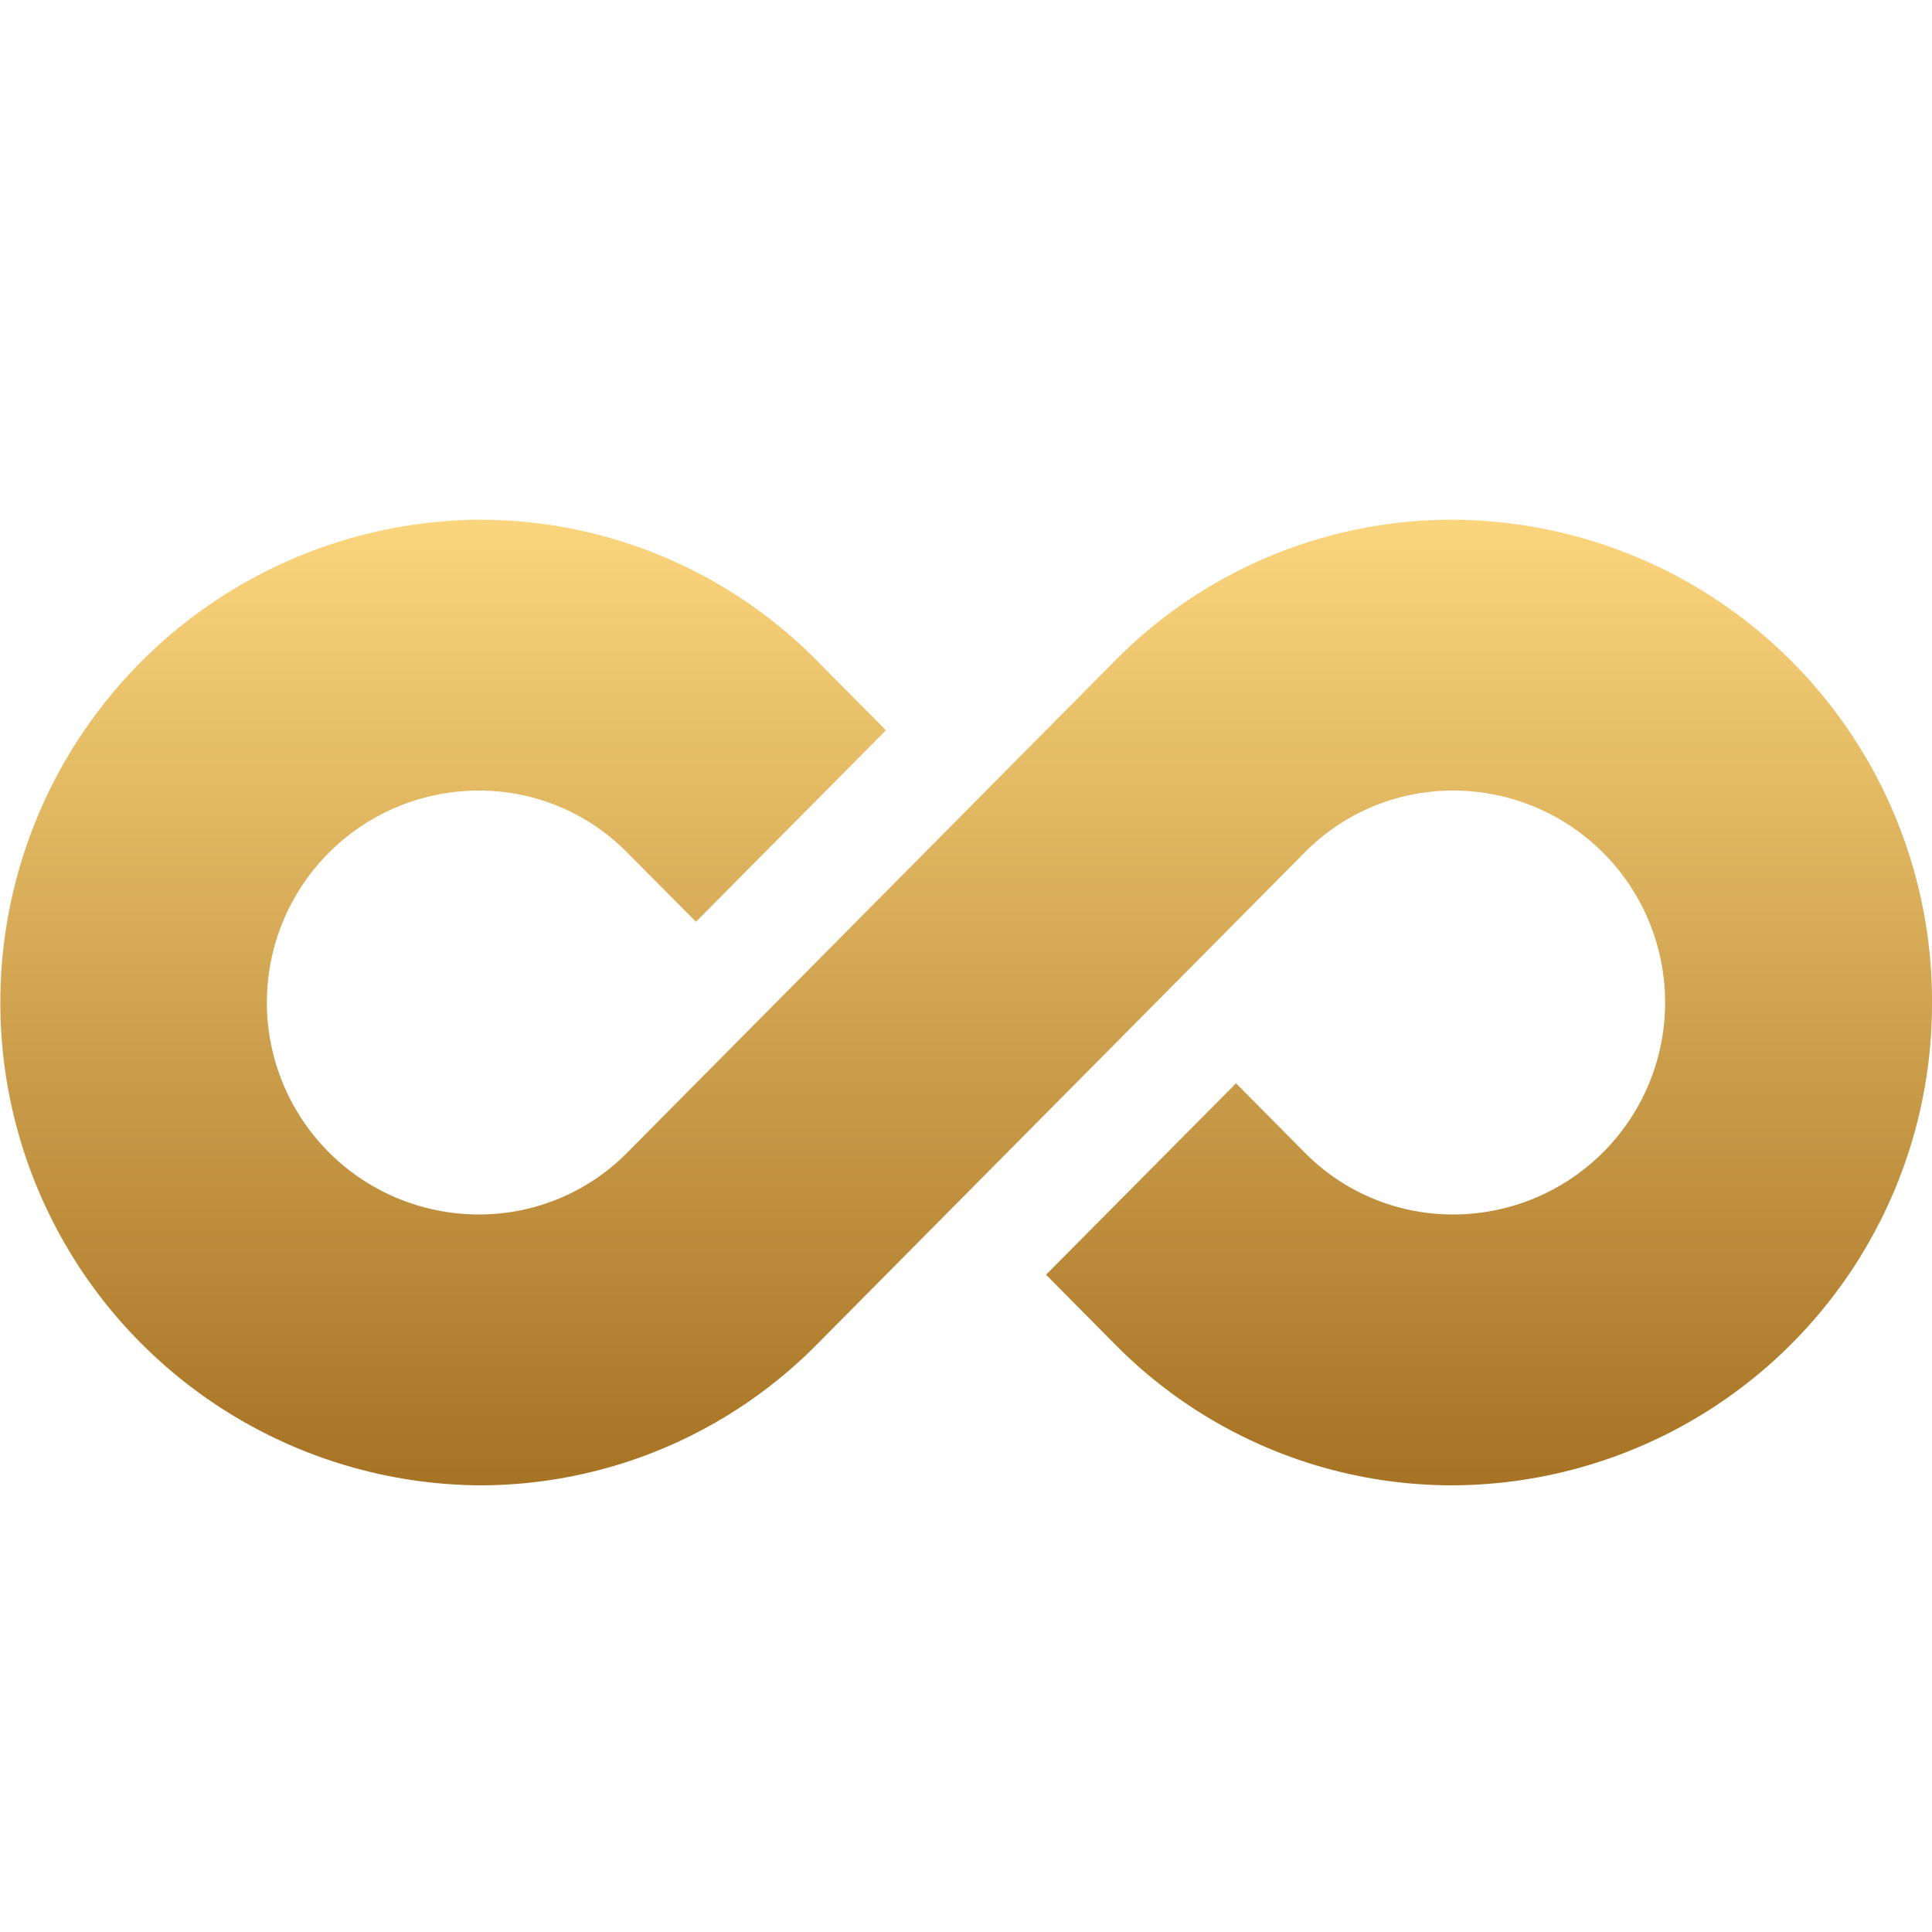 <svg id="icon_03.svg" xmlns="http://www.w3.org/2000/svg" xmlns:xlink="http://www.w3.org/1999/xlink" width="100" height="100" viewBox="0 0 100 100">
  <defs>
    <style>
      .cls-1 {
        fill: none;
      }

      .cls-2 {
        fill-rule: evenodd;
        fill: url(#linear-gradient);
      }
    </style>
    <linearGradient id="linear-gradient" x1="339" y1="1935.88" x2="339" y2="1885.91" gradientUnits="userSpaceOnUse">
      <stop offset="0" stop-color="#a67224"/>
      <stop offset="1" stop-color="#fbd57d"/>
    </linearGradient>
  </defs>
  <rect id="枠_のコピー_2" data-name="枠 のコピー 2" class="cls-1" width="100" height="100"/>
  <path id="_003" data-name="003" class="cls-2" d="M389,1910.89a24.915,24.915,0,0,0-24.784-24.99,24.52,24.52,0,0,0-17.525,7.32l-25.216,25.43a10.764,10.764,0,0,1-7.691,3.21,10.97,10.97,0,0,1,0-21.94,10.733,10.733,0,0,1,7.691,3.22l3.548,3.57,9.834-9.91-3.549-3.58a24.516,24.516,0,0,0-17.524-7.32,24.991,24.991,0,0,0,0,49.98,24.52,24.52,0,0,0,17.525-7.32l25.216-25.43a10.764,10.764,0,0,1,7.691-3.21,10.97,10.97,0,0,1,0,21.94,10.764,10.764,0,0,1-7.691-3.21l-3.548-3.58-9.834,9.91,3.548,3.58a24.52,24.52,0,0,0,17.525,7.32A24.915,24.915,0,0,0,389,1910.89h0Z" transform="translate(-289 -1859)"/>
</svg>
